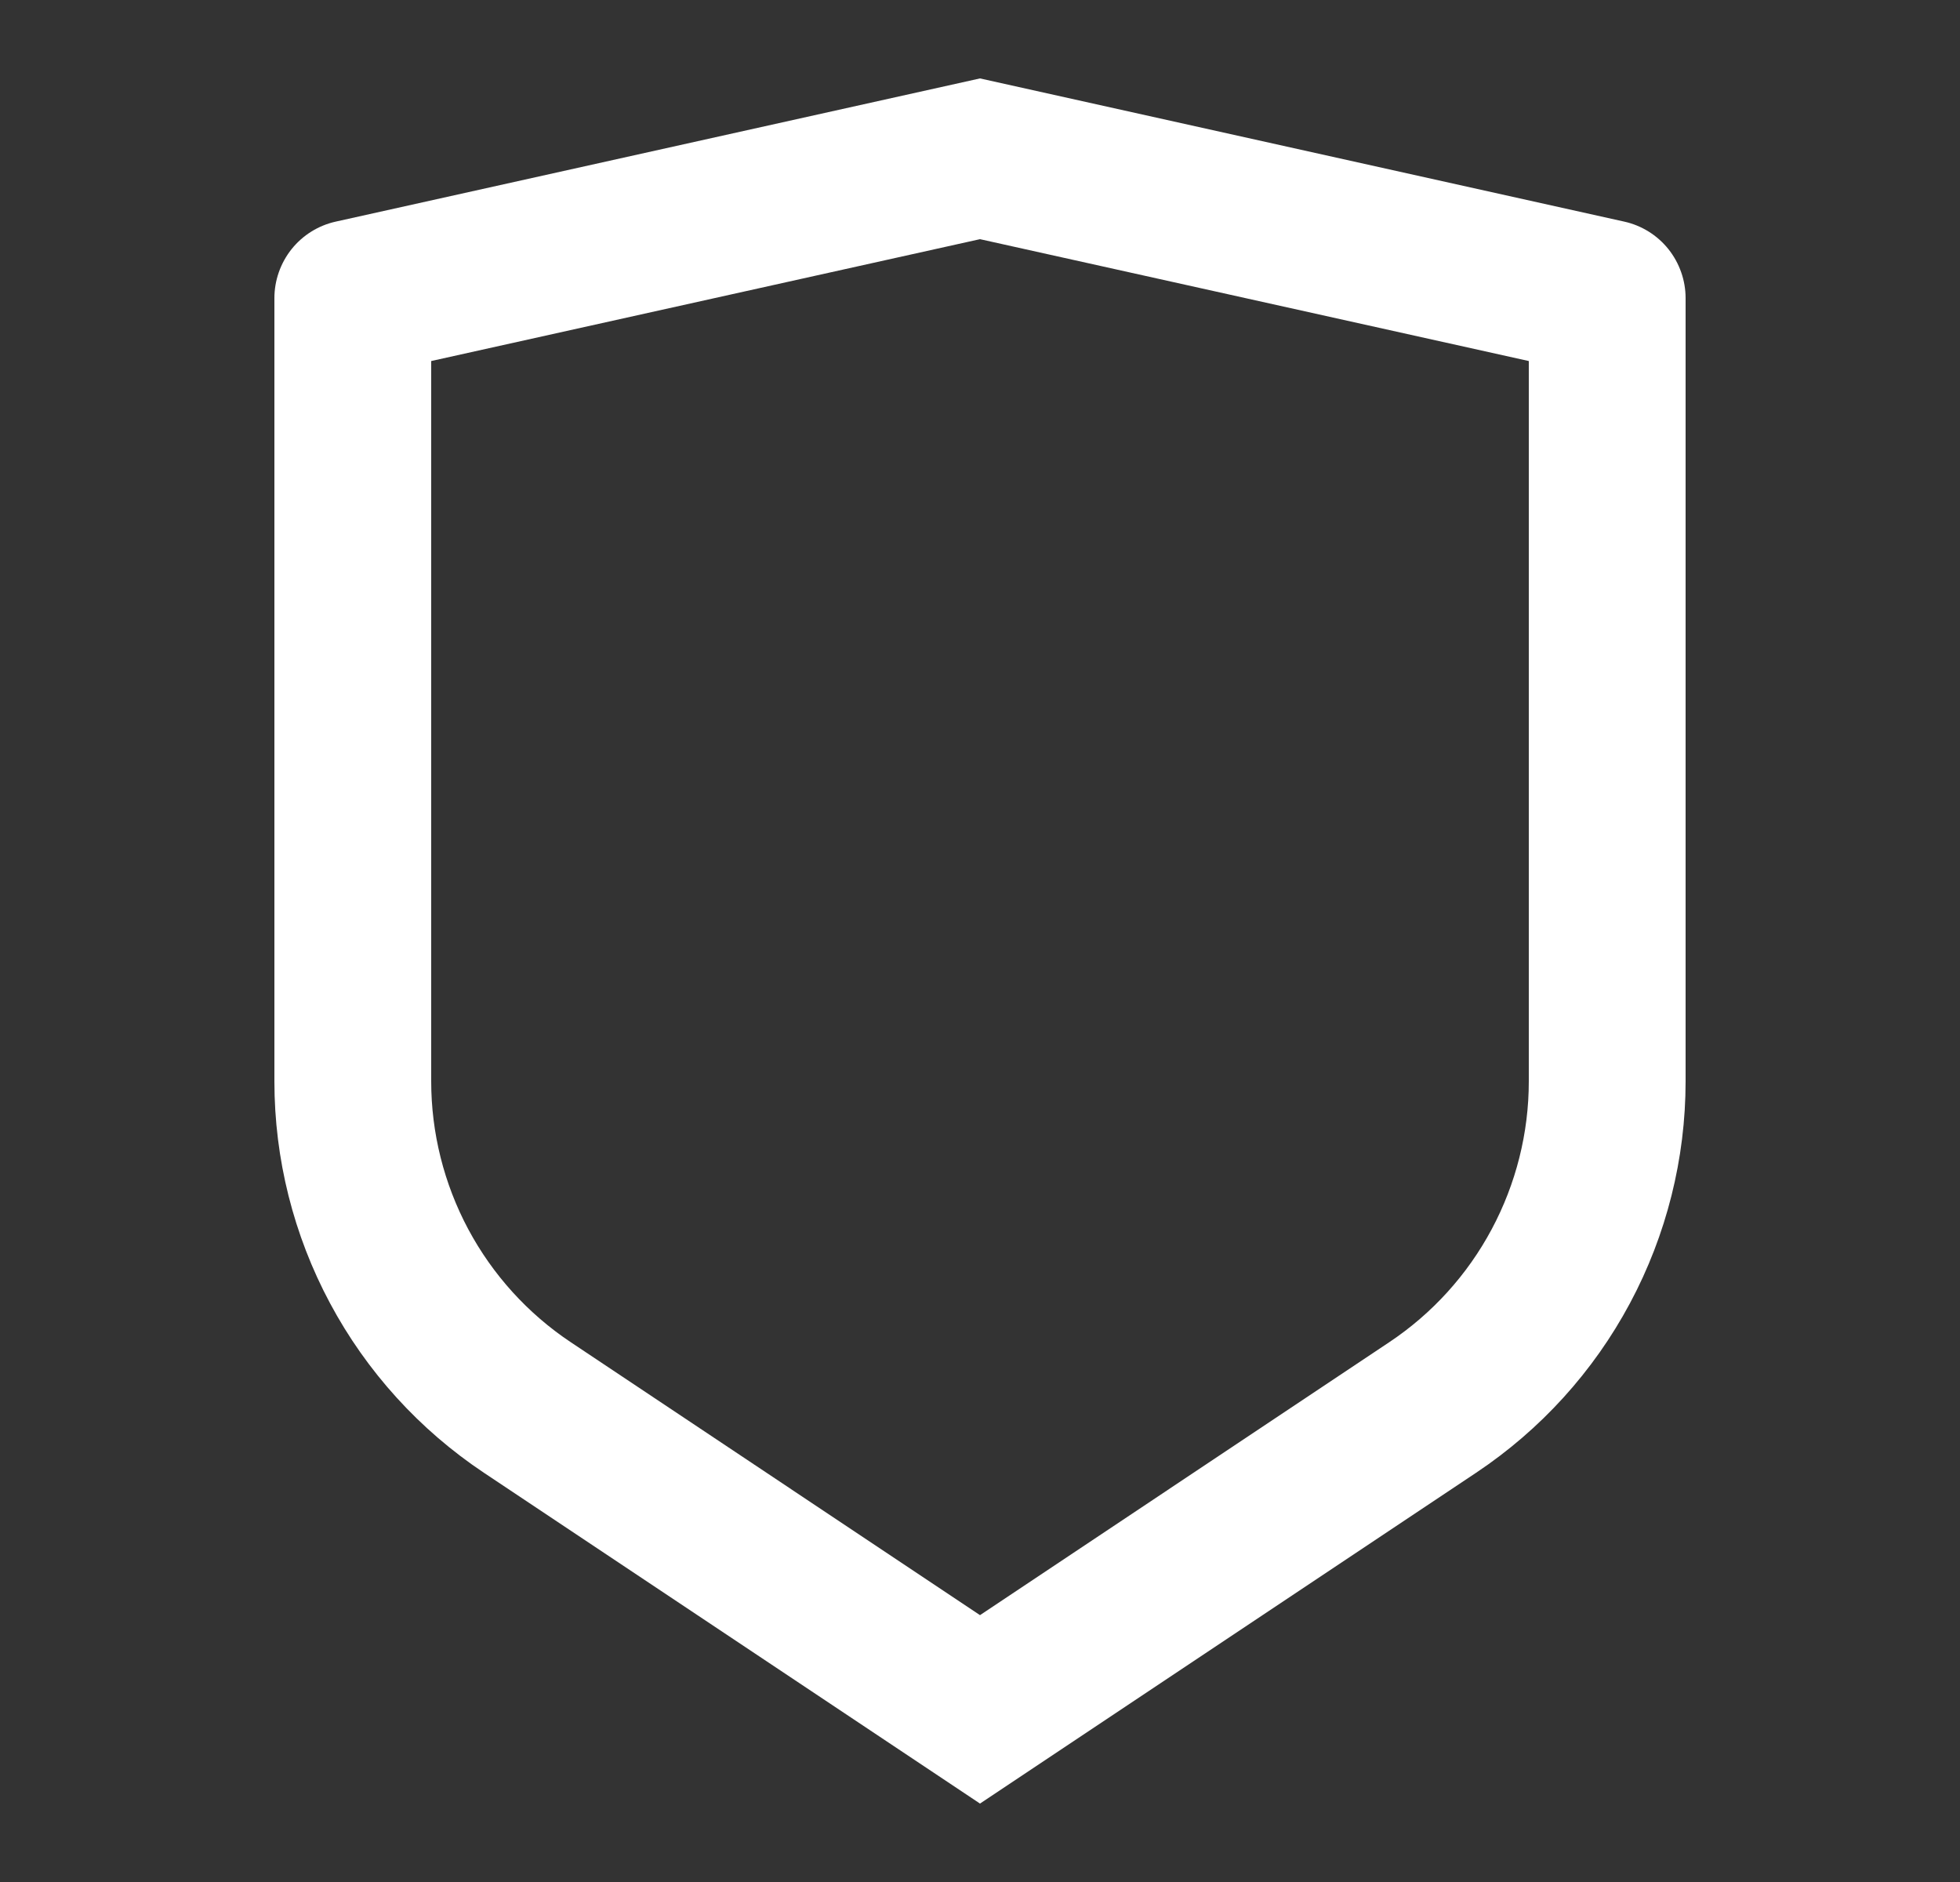 <svg width="25" height="24" viewBox="0 0 25 24" fill="none" xmlns="http://www.w3.org/2000/svg">
<rect x="0" y="0" width="25" height="24" fill="#333333" stroke="none"/>
<g clip-path="url(#clip0_222_830)">
<path d="M4.283 2.826L12.5 1L20.717 2.826C20.939 2.875 21.138 2.999 21.28 3.176C21.422 3.354 21.5 3.575 21.5 3.802V13.789C21.5 14.777 21.256 15.749 20.79 16.62C20.324 17.491 19.65 18.233 18.828 18.781L12.5 23L6.172 18.781C5.35 18.233 4.676 17.491 4.21 16.62C3.744 15.75 3.5 14.778 3.5 13.79V3.802C3.5 3.575 3.578 3.354 3.72 3.176C3.862 2.999 4.061 2.875 4.283 2.826ZM5.5 4.604V13.789C5.5 14.447 5.663 15.096 5.973 15.676C6.284 16.257 6.733 16.752 7.281 17.117L12.5 20.597L17.719 17.117C18.267 16.752 18.716 16.257 19.026 15.677C19.337 15.096 19.5 14.448 19.5 13.79V4.604L12.5 3.05L5.5 4.604Z" fill="white"/>
</g>
<defs>
<clipPath id="clip0_222_830">
<rect width="24" height="24" fill="white" transform="translate(0.5)"/>
</clipPath>
</defs>
</svg>
